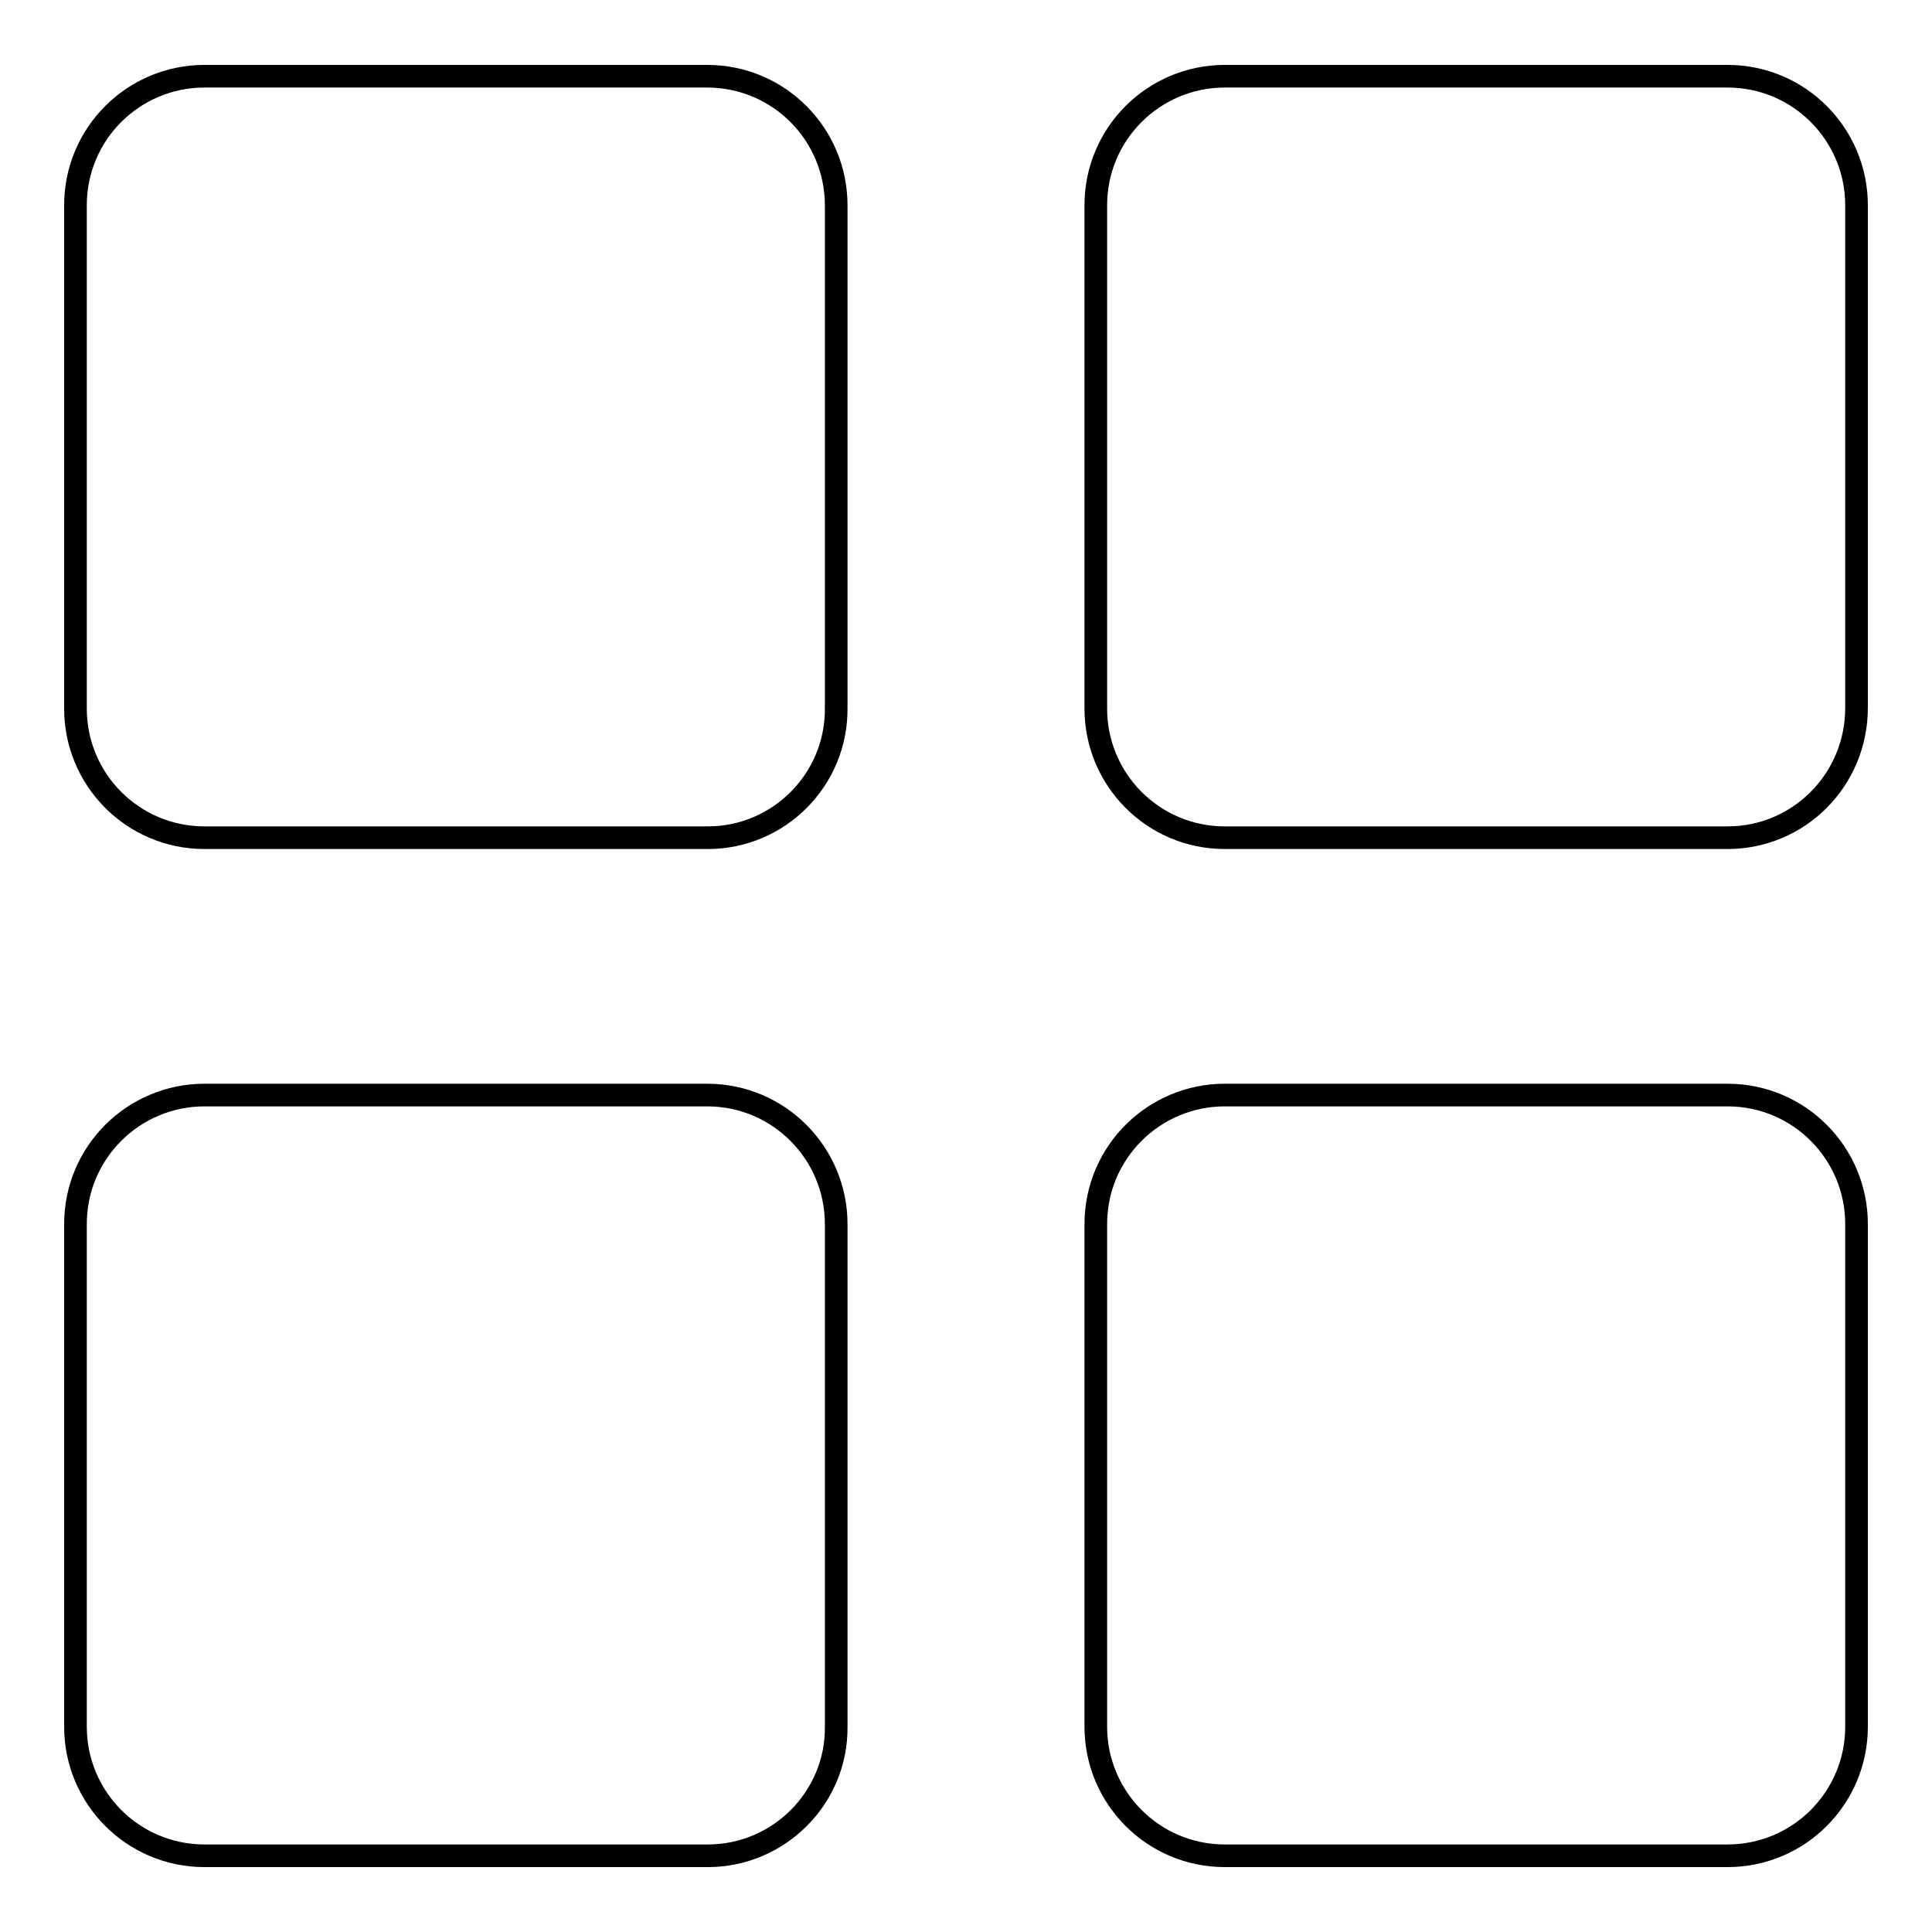 <?xml version="1.0" encoding="utf-8"?>
<!-- Svg Vector Icons : http://www.onlinewebfonts.com/icon -->
<!DOCTYPE svg PUBLIC "-//W3C//DTD SVG 1.1//EN" "http://www.w3.org/Graphics/SVG/1.1/DTD/svg11.dtd">
<svg version="1.1" xmlns="http://www.w3.org/2000/svg" xmlns:xlink="http://www.w3.org/1999/xlink" x="0px" y="0px" viewBox="0 0 256 256" enable-background="new 0 0 256 256" xml:space="preserve">
<g><g><path stroke-width="3" fill-opacity="0" stroke="#000000"  d="M93.8,111H27.1c-9.5,0-17.1-7.7-17.1-17.1V27.2c0-9.5,7.7-17.1,17.1-17.1h66.6c9.5,0,17.1,7.7,17.1,17.1v66.6C110.9,103.3,103.2,111,93.8,111z"/><path stroke-width="3" fill-opacity="0" stroke="#000000"  d="M228.9,111h-66.6c-9.5,0-17.1-7.7-17.1-17.1V27.2c0-9.5,7.7-17.1,17.1-17.1h66.6c9.5,0,17.1,7.7,17.1,17.1v66.6C246,103.3,238.4,111,228.9,111z"/><path stroke-width="3" fill-opacity="0" stroke="#000000"  d="M93.8,245.9H27.1c-9.5,0-17.1-7.7-17.1-17.1v-66.6c0-9.5,7.7-17.1,17.1-17.1h66.6c9.5,0,17.1,7.7,17.1,17.1v66.6C110.9,238.2,103.2,245.9,93.8,245.9z"/><path stroke-width="3" fill-opacity="0" stroke="#000000"  d="M228.9,245.9h-66.6c-9.5,0-17.1-7.7-17.1-17.1v-66.6c0-9.5,7.7-17.1,17.1-17.1h66.6c9.5,0,17.1,7.7,17.1,17.1v66.6C246,238.2,238.4,245.9,228.9,245.9z"/></g></g>
</svg>